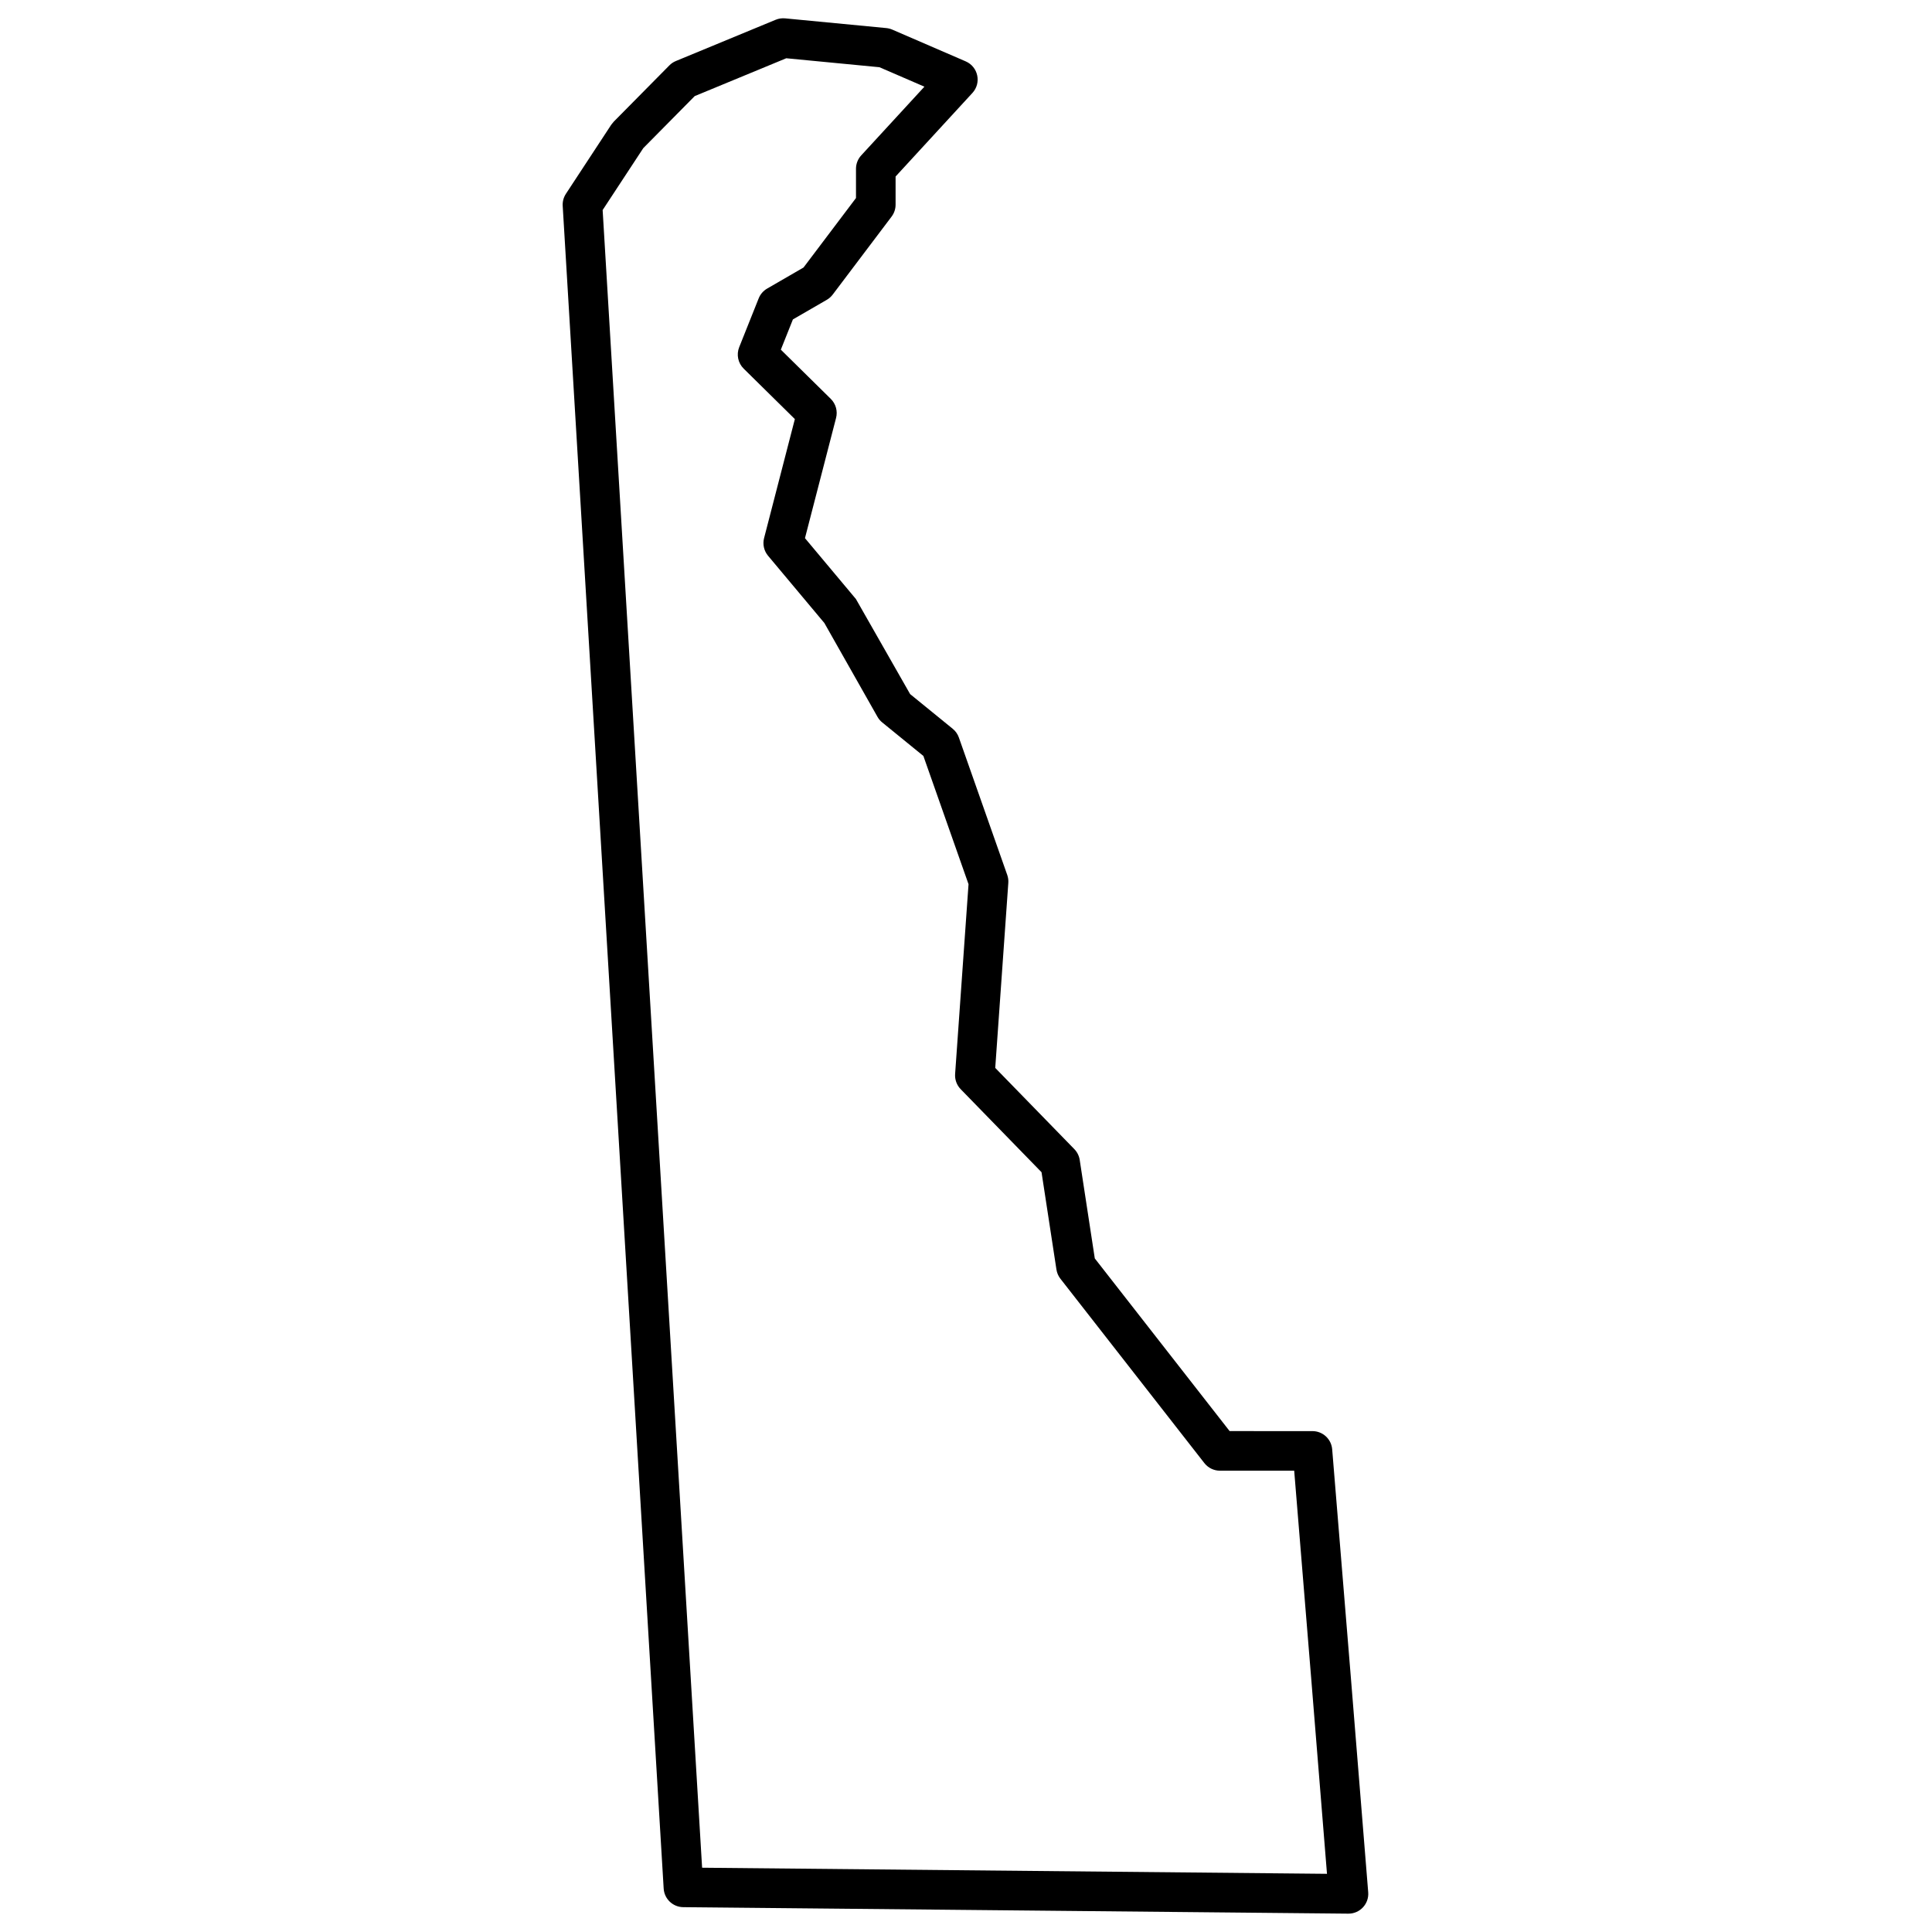 <?xml version="1.0" encoding="UTF-8"?>
<!-- Uploaded to: SVG Repo, www.svgrepo.com, Generator: SVG Repo Mixer Tools -->
<svg width="800px" height="800px" version="1.1" viewBox="144 144 512 512" xmlns="http://www.w3.org/2000/svg">
 <defs>
  <clipPath id="a">
   <path d="m293 148.09h214v503.81h-214z"/>
  </clipPath>
 </defs>
 <g clip-path="url(#a)">
  <path d="m491.81 523.26c2.731 0 5.008 2.094 5.231 4.816l4.918 60.074 4.629 57.32c0.25 3.074-2.195 5.699-5.281 5.668l-176.24-1.719c-2.754-0.027-5.019-2.184-5.188-4.934l-26.758-445.93c-0.066-1.129 0.23-2.246 0.852-3.191l12.016-18.309 0.656-0.809 14.742-14.914c0.492-0.5 1.078-0.895 1.727-1.16l26.449-10.934c0.793-0.324 1.652-0.453 2.508-0.371l26.816 2.574c0.543 0.055 1.078 0.191 1.582 0.41l19.453 8.414c3.312 1.434 4.223 5.711 1.777 8.371l-20.359 22.141v7.465c0 1.141-0.371 2.25-1.059 3.16l-15.609 20.672c-0.422 0.559-0.953 1.027-1.559 1.379l-8.984 5.195-3.199 8.016 13.238 13.043c1.332 1.316 1.867 3.242 1.398 5.055l-8.242 31.855 13.5 16.125 14.367 25.199 11.285 9.188c0.75 0.609 1.316 1.414 1.637 2.328l12.816 36.41c0.238 0.676 0.336 1.395 0.285 2.113l-3.465 49.027 20.961 21.523c0.762 0.785 1.262 1.789 1.426 2.867l3.996 26.098 35.73 45.758zm-102.83-356.29-11.918-5.156-24.691-2.375-24.262 10.027-13.629 13.789-10.773 16.41 26.359 439.3 165.6 1.617-4.168-51.586-4.523-55.246h-19.672c-1.613 0-3.141-0.746-4.137-2.019l-38.148-48.855c-0.555-0.711-0.914-1.547-1.051-2.438l-3.949-25.785-21.426-22.004c-1.043-1.074-1.582-2.539-1.477-4.031l3.555-50.293-11.965-33.988-10.902-8.879c-0.508-0.41-0.934-0.914-1.254-1.48l-14.078-24.863-14.926-17.828c-1.086-1.301-1.48-3.043-1.055-4.684l8.156-31.539-13.562-13.367c-1.504-1.48-1.973-3.719-1.191-5.684l5.164-12.938c0.434-1.094 1.227-2.008 2.246-2.598l9.637-5.578 13.906-18.418v-7.75c0-1.316 0.496-2.582 1.387-3.551z" fill-rule="evenodd"/>
 </g>
</svg>